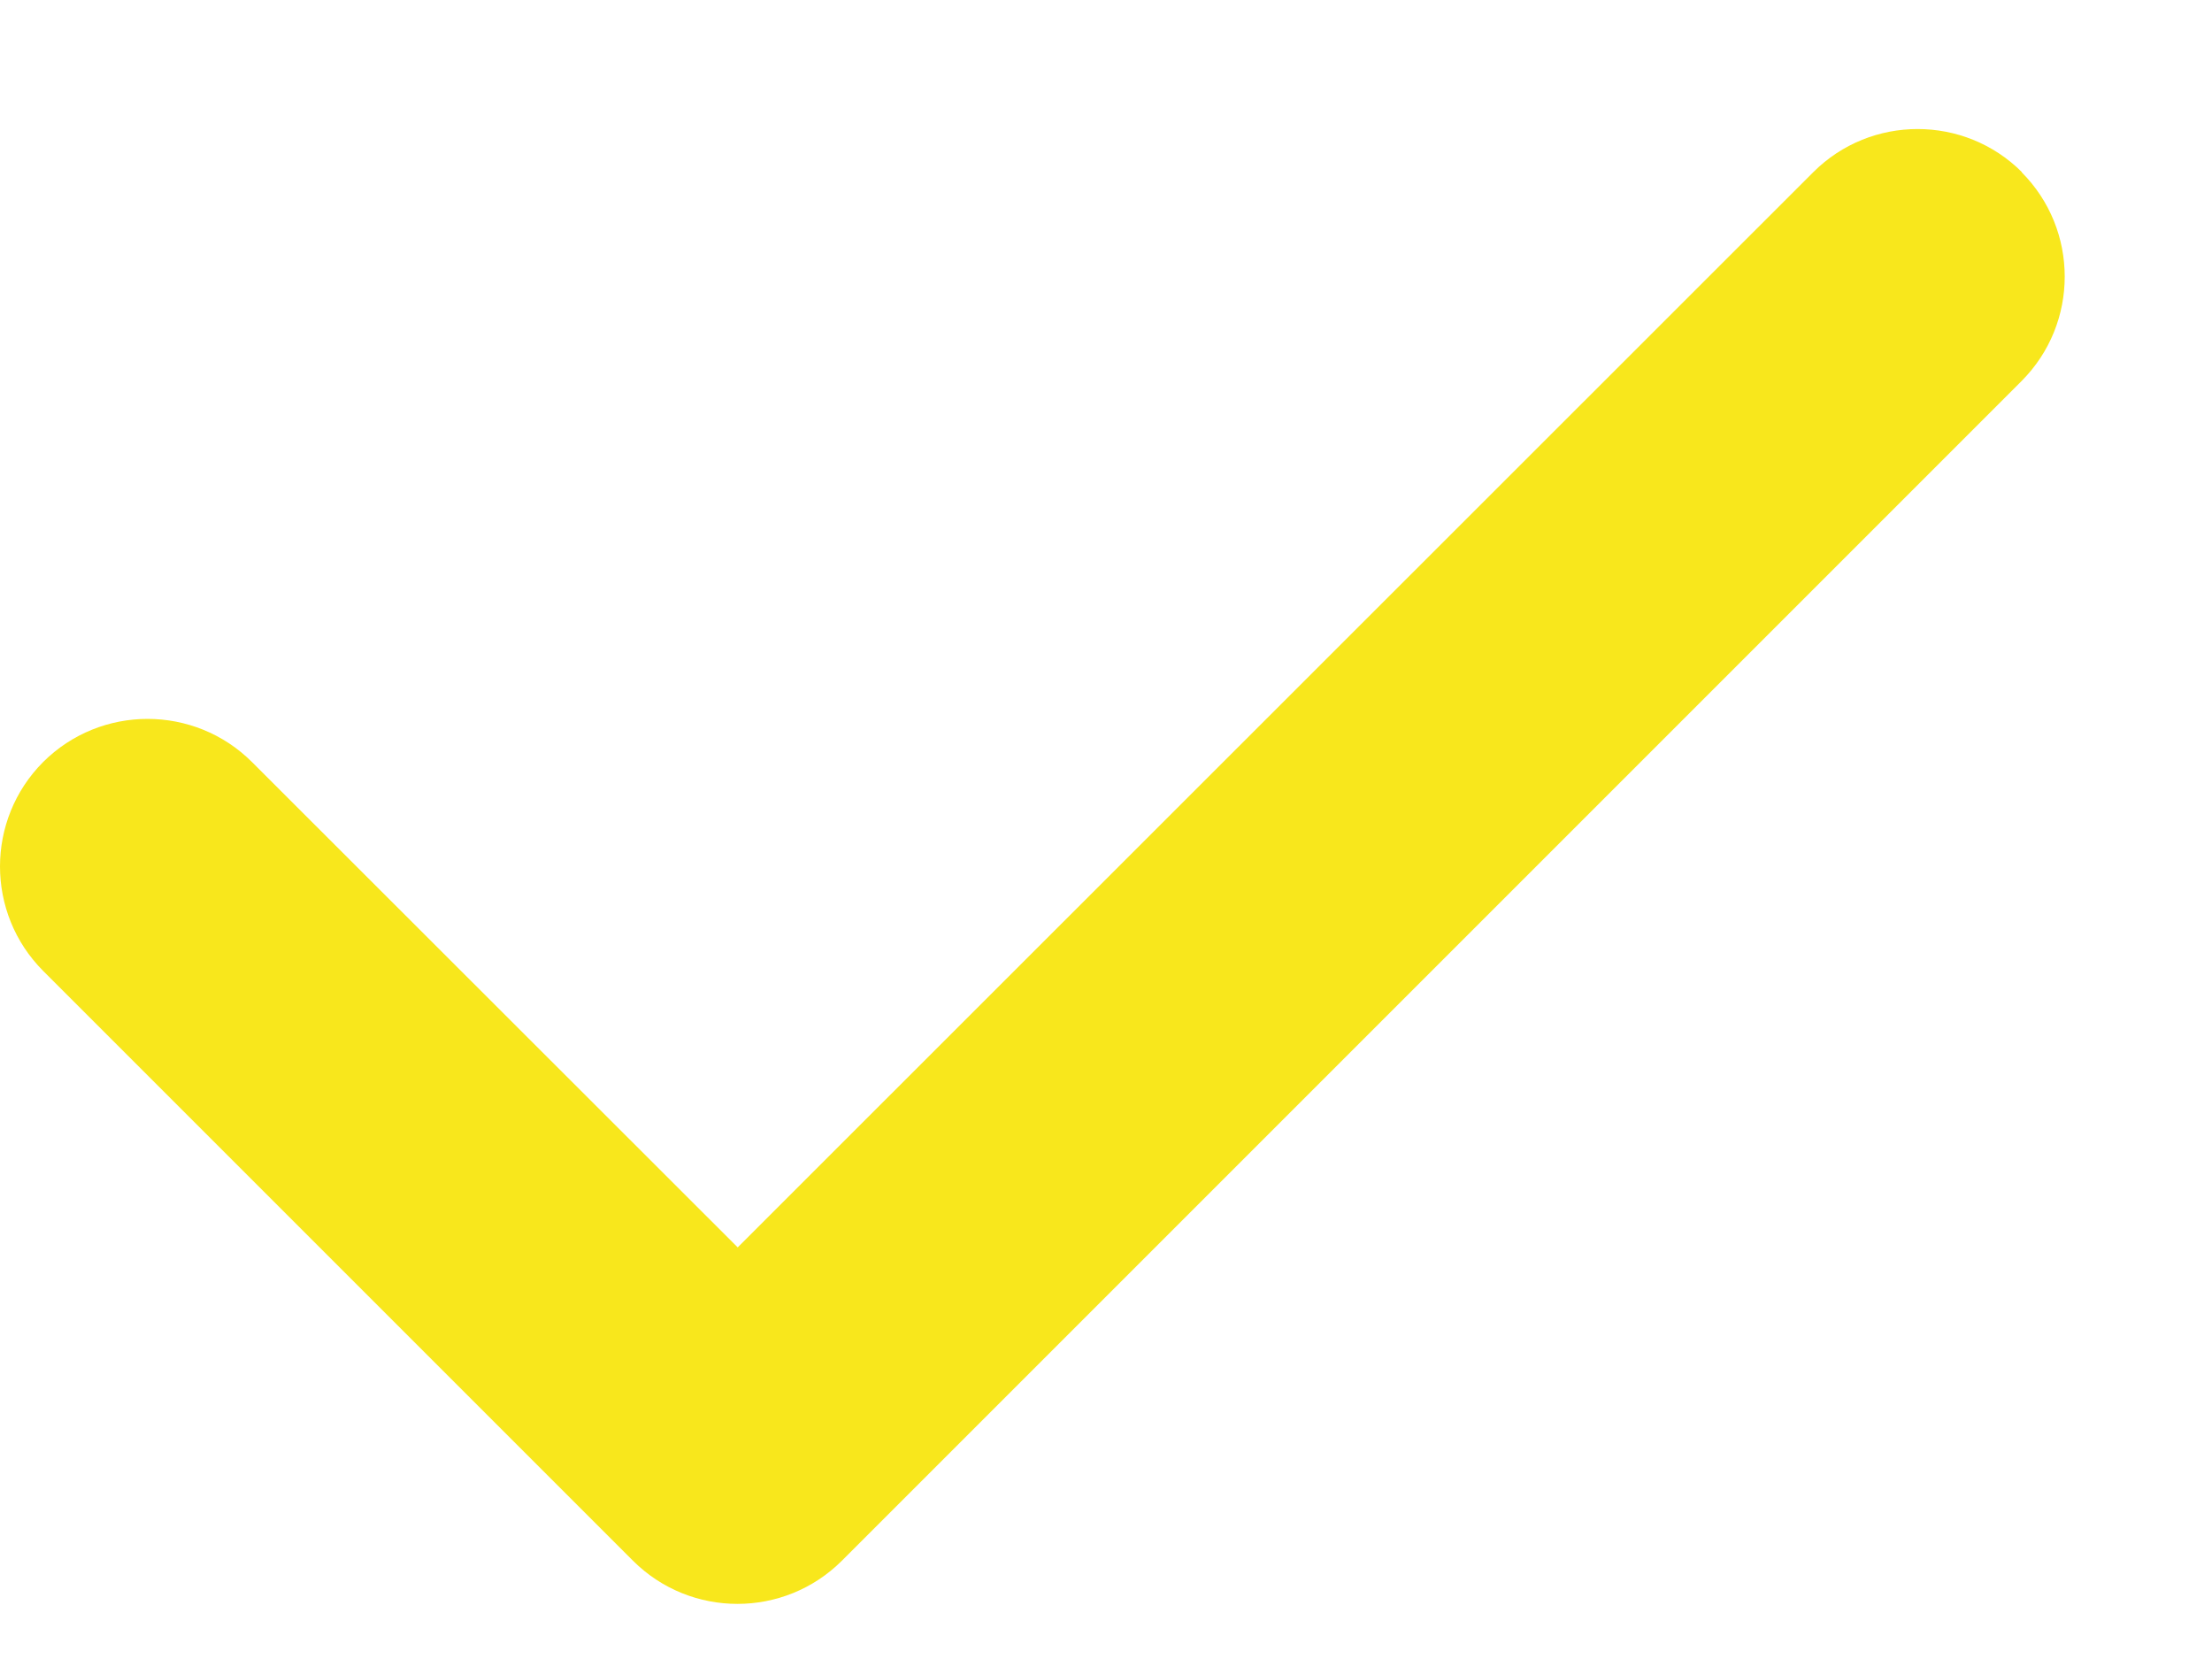 <svg width="12" height="9" viewBox="0 0 12 9" fill="none" xmlns="http://www.w3.org/2000/svg">
<path d="M10.967 0.934C11.279 1.247 11.279 1.754 10.967 2.067L4.567 8.467C4.254 8.779 3.747 8.779 3.434 8.467L0.234 5.267C-0.078 4.954 -0.078 4.447 0.234 4.134C0.547 3.822 1.054 3.822 1.367 4.134L4.002 6.767L9.837 0.934C10.149 0.622 10.657 0.622 10.969 0.934H10.967Z" fill="#F8E71C"/>
</svg>
